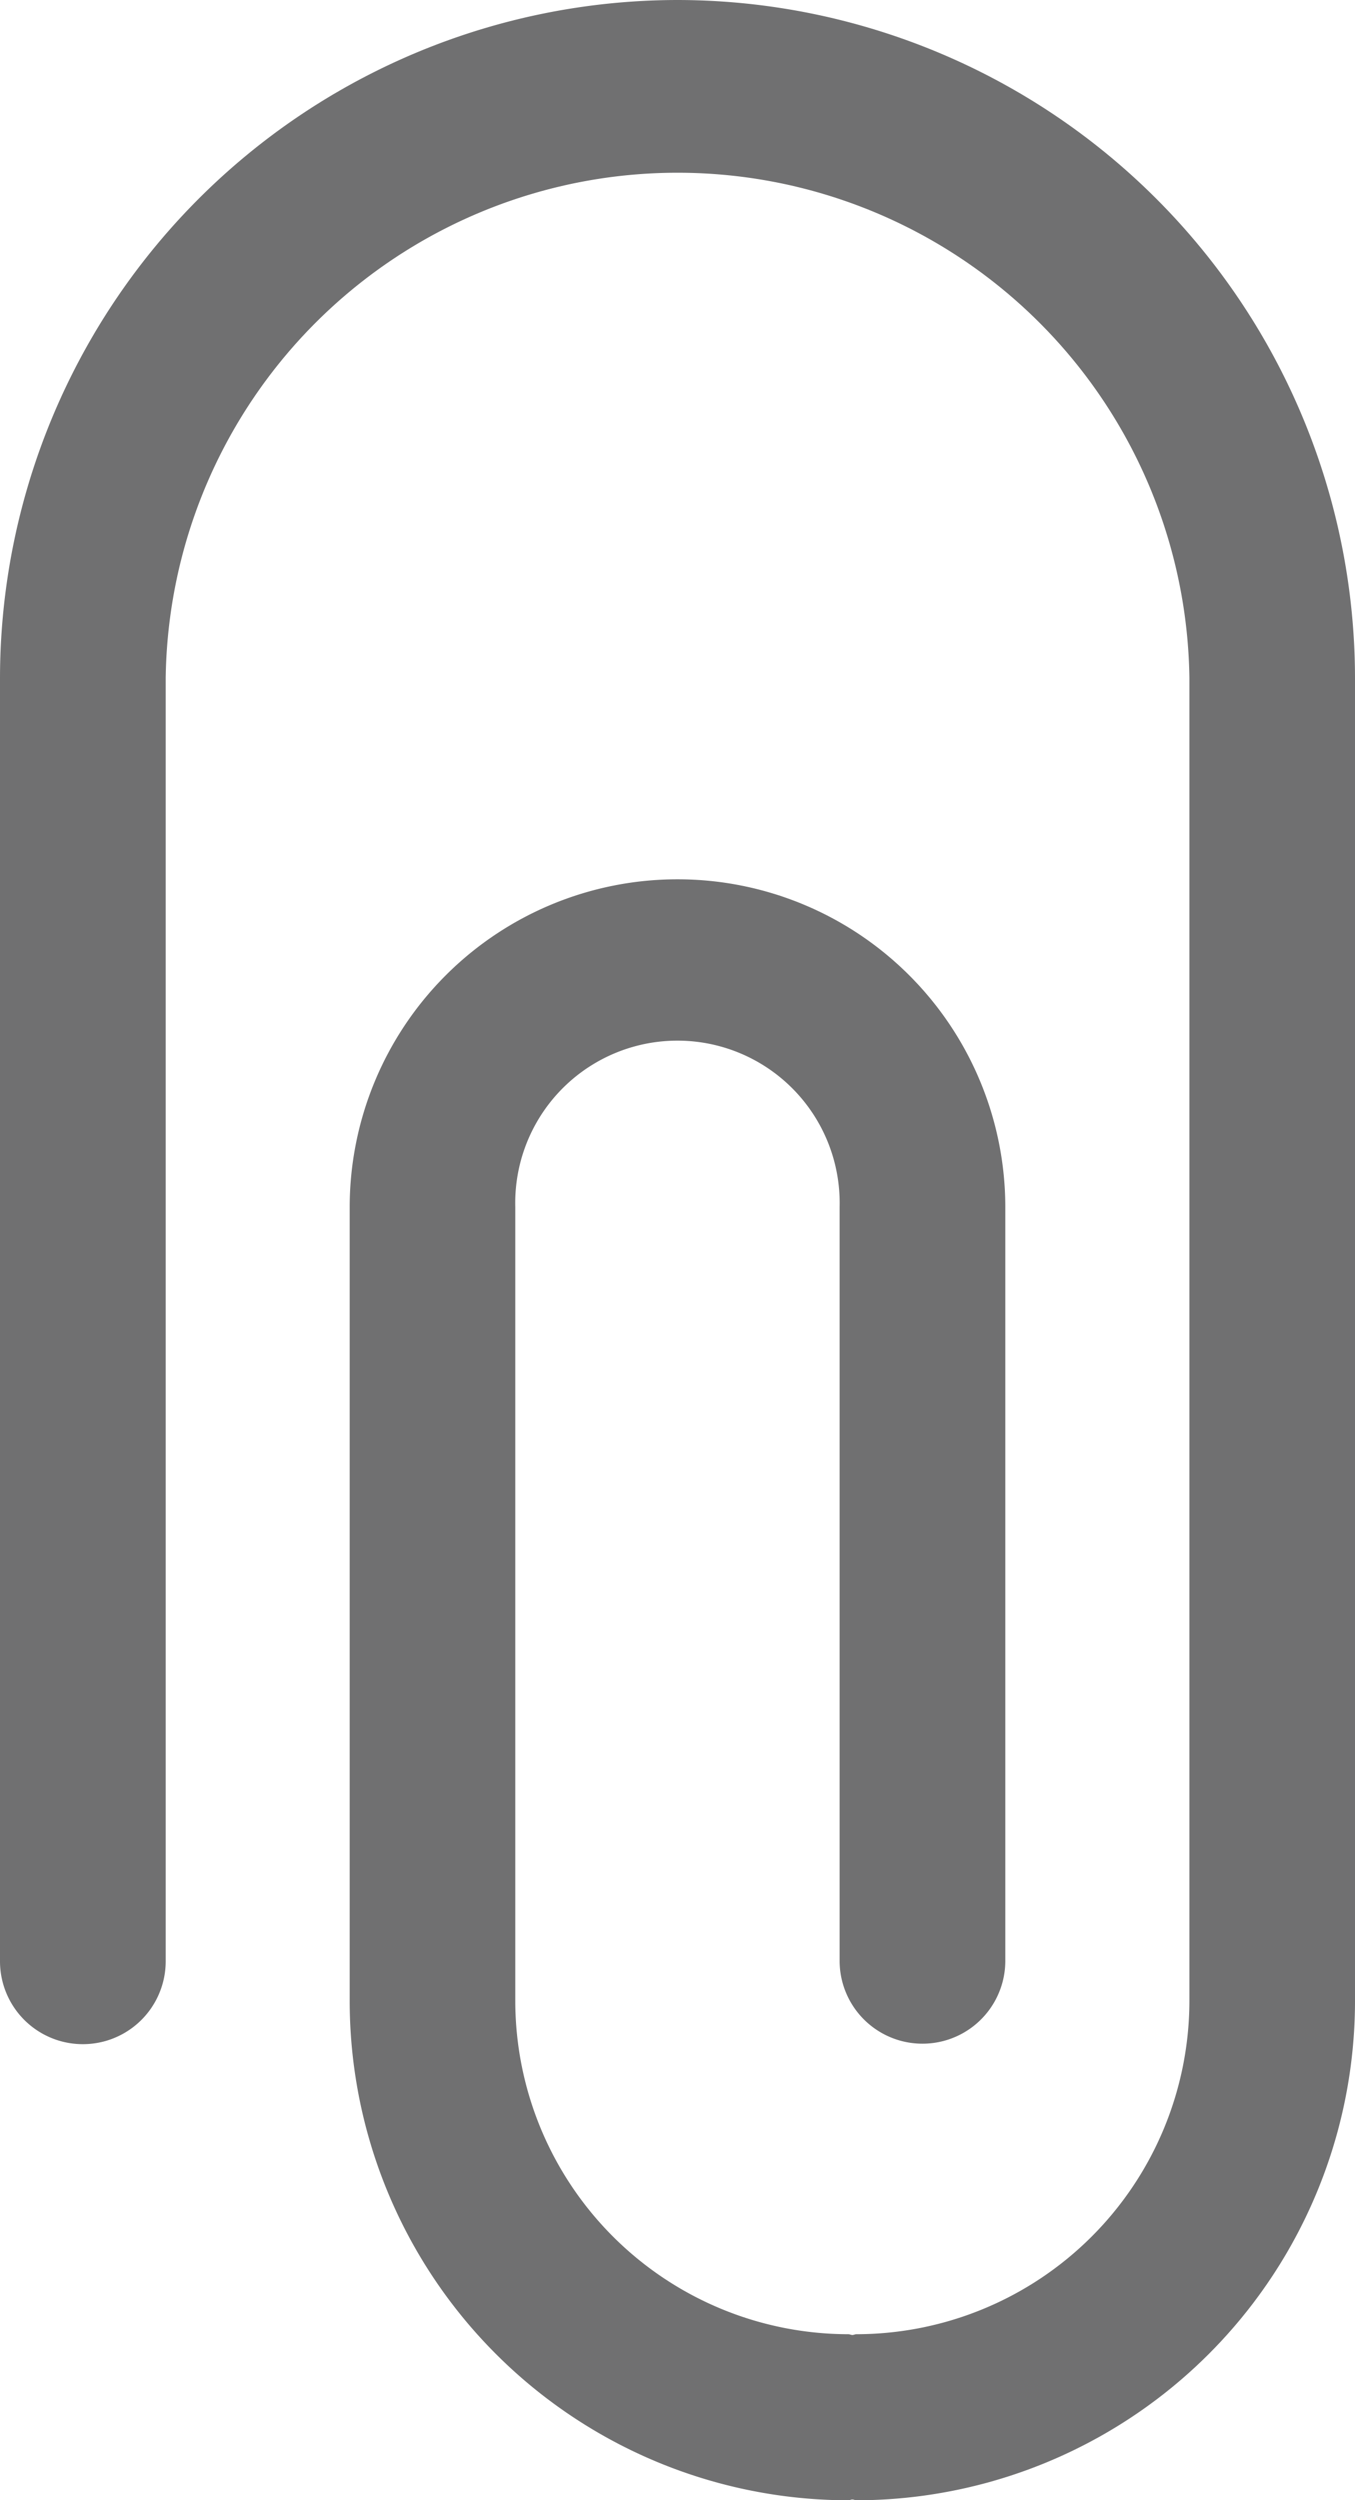 <svg xmlns="http://www.w3.org/2000/svg" width="14" height="25.816" viewBox="0 0 14 25.816"><defs><style>.a{fill:#707071;}</style></defs><path class="a" d="M120.14,0a7.008,7.008,0,0,0-7,7V20.253a.856.856,0,1,0,1.712,0V7a5.289,5.289,0,0,1,10.577,0V20.663a3.445,3.445,0,0,1-3.441,3.441c-.014,0-.027.008-.041.008s-.027-.008-.042-.008a3.445,3.445,0,0,1-3.441-3.441v-8.2a1.676,1.676,0,1,1,3.351,0v7.785a.856.856,0,1,0,1.712,0V12.467a3.387,3.387,0,1,0-6.774,0v8.2a5.158,5.158,0,0,0,5.152,5.152c.015,0,.027-.008.042-.008s.027.008.041.008a5.158,5.158,0,0,0,5.152-5.152V7A7.008,7.008,0,0,0,120.14,0Z" transform="translate(-113.14)"/></svg>